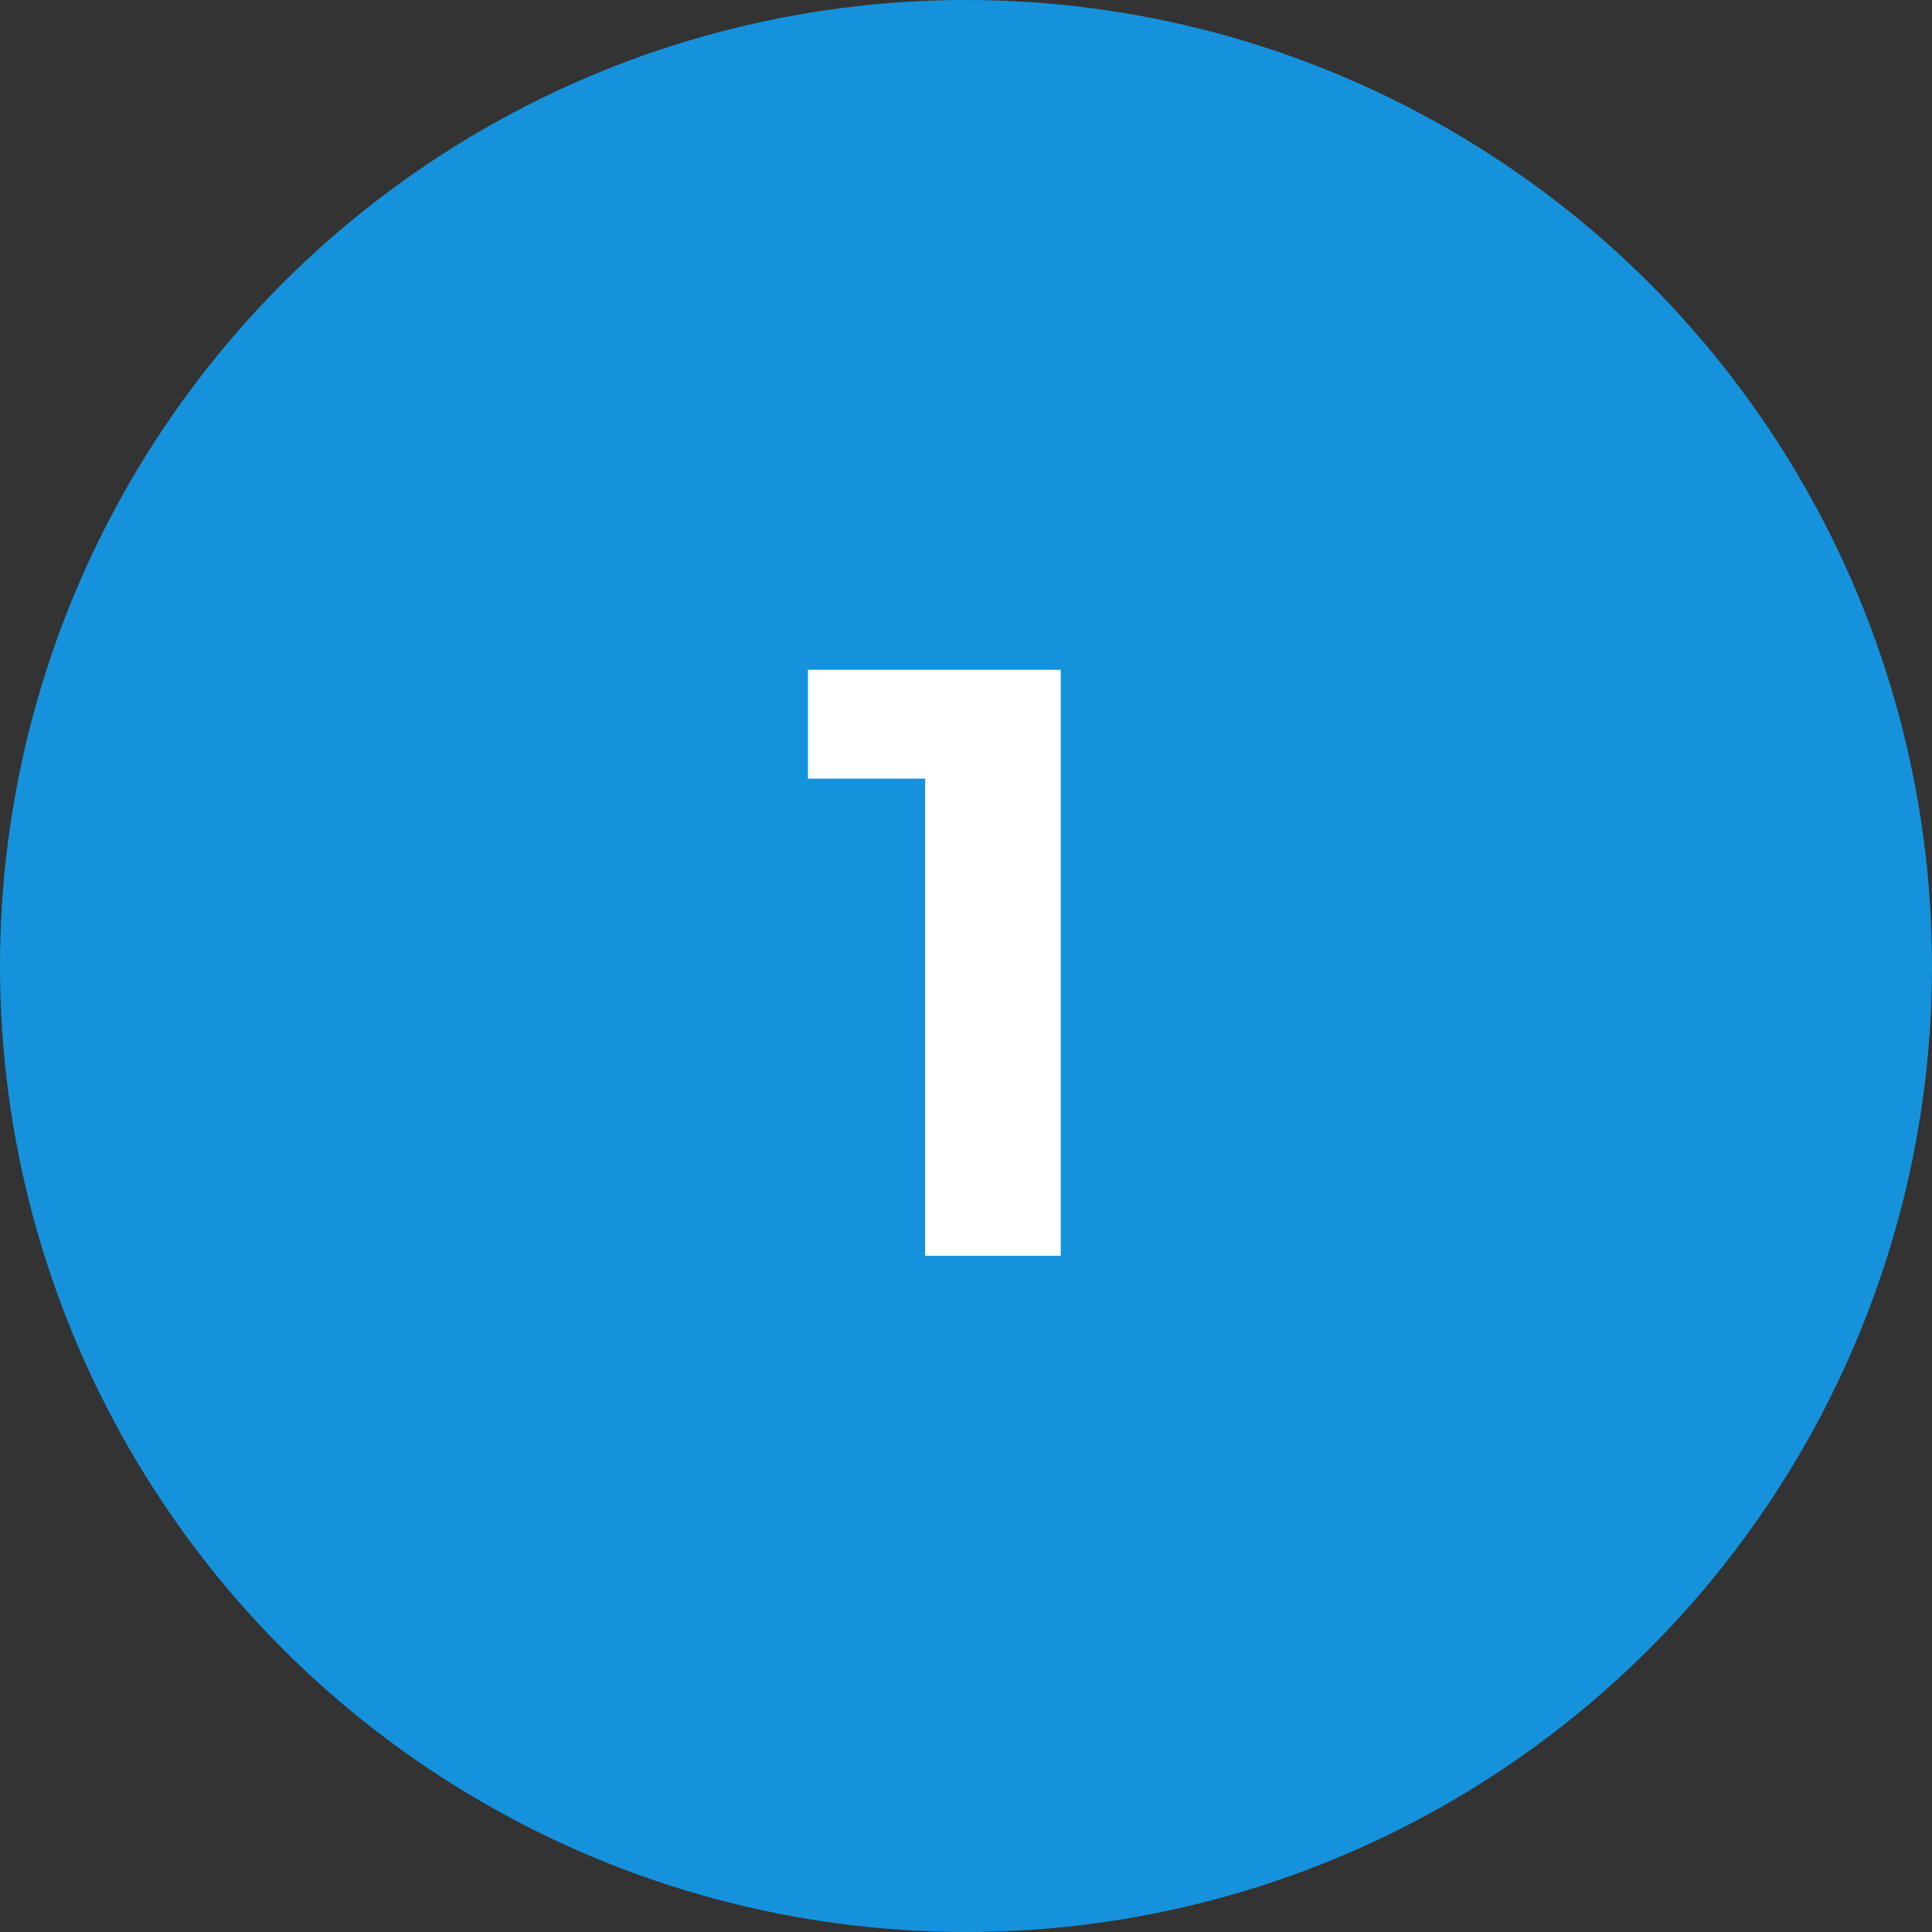 <svg width="60" height="60" viewBox="0 0 60 60" fill="none" xmlns="http://www.w3.org/2000/svg">
<rect x="0" y="0" width="60" height="60" fill="#333333" stroke="none"/>
<circle cx="30" cy="30" r="30" fill="#1592DB"/>
<path d="M28.731 39V22.36L30.551 24.18H25.091V20.8H32.943V39H28.731Z" fill="white"/>
</svg>
